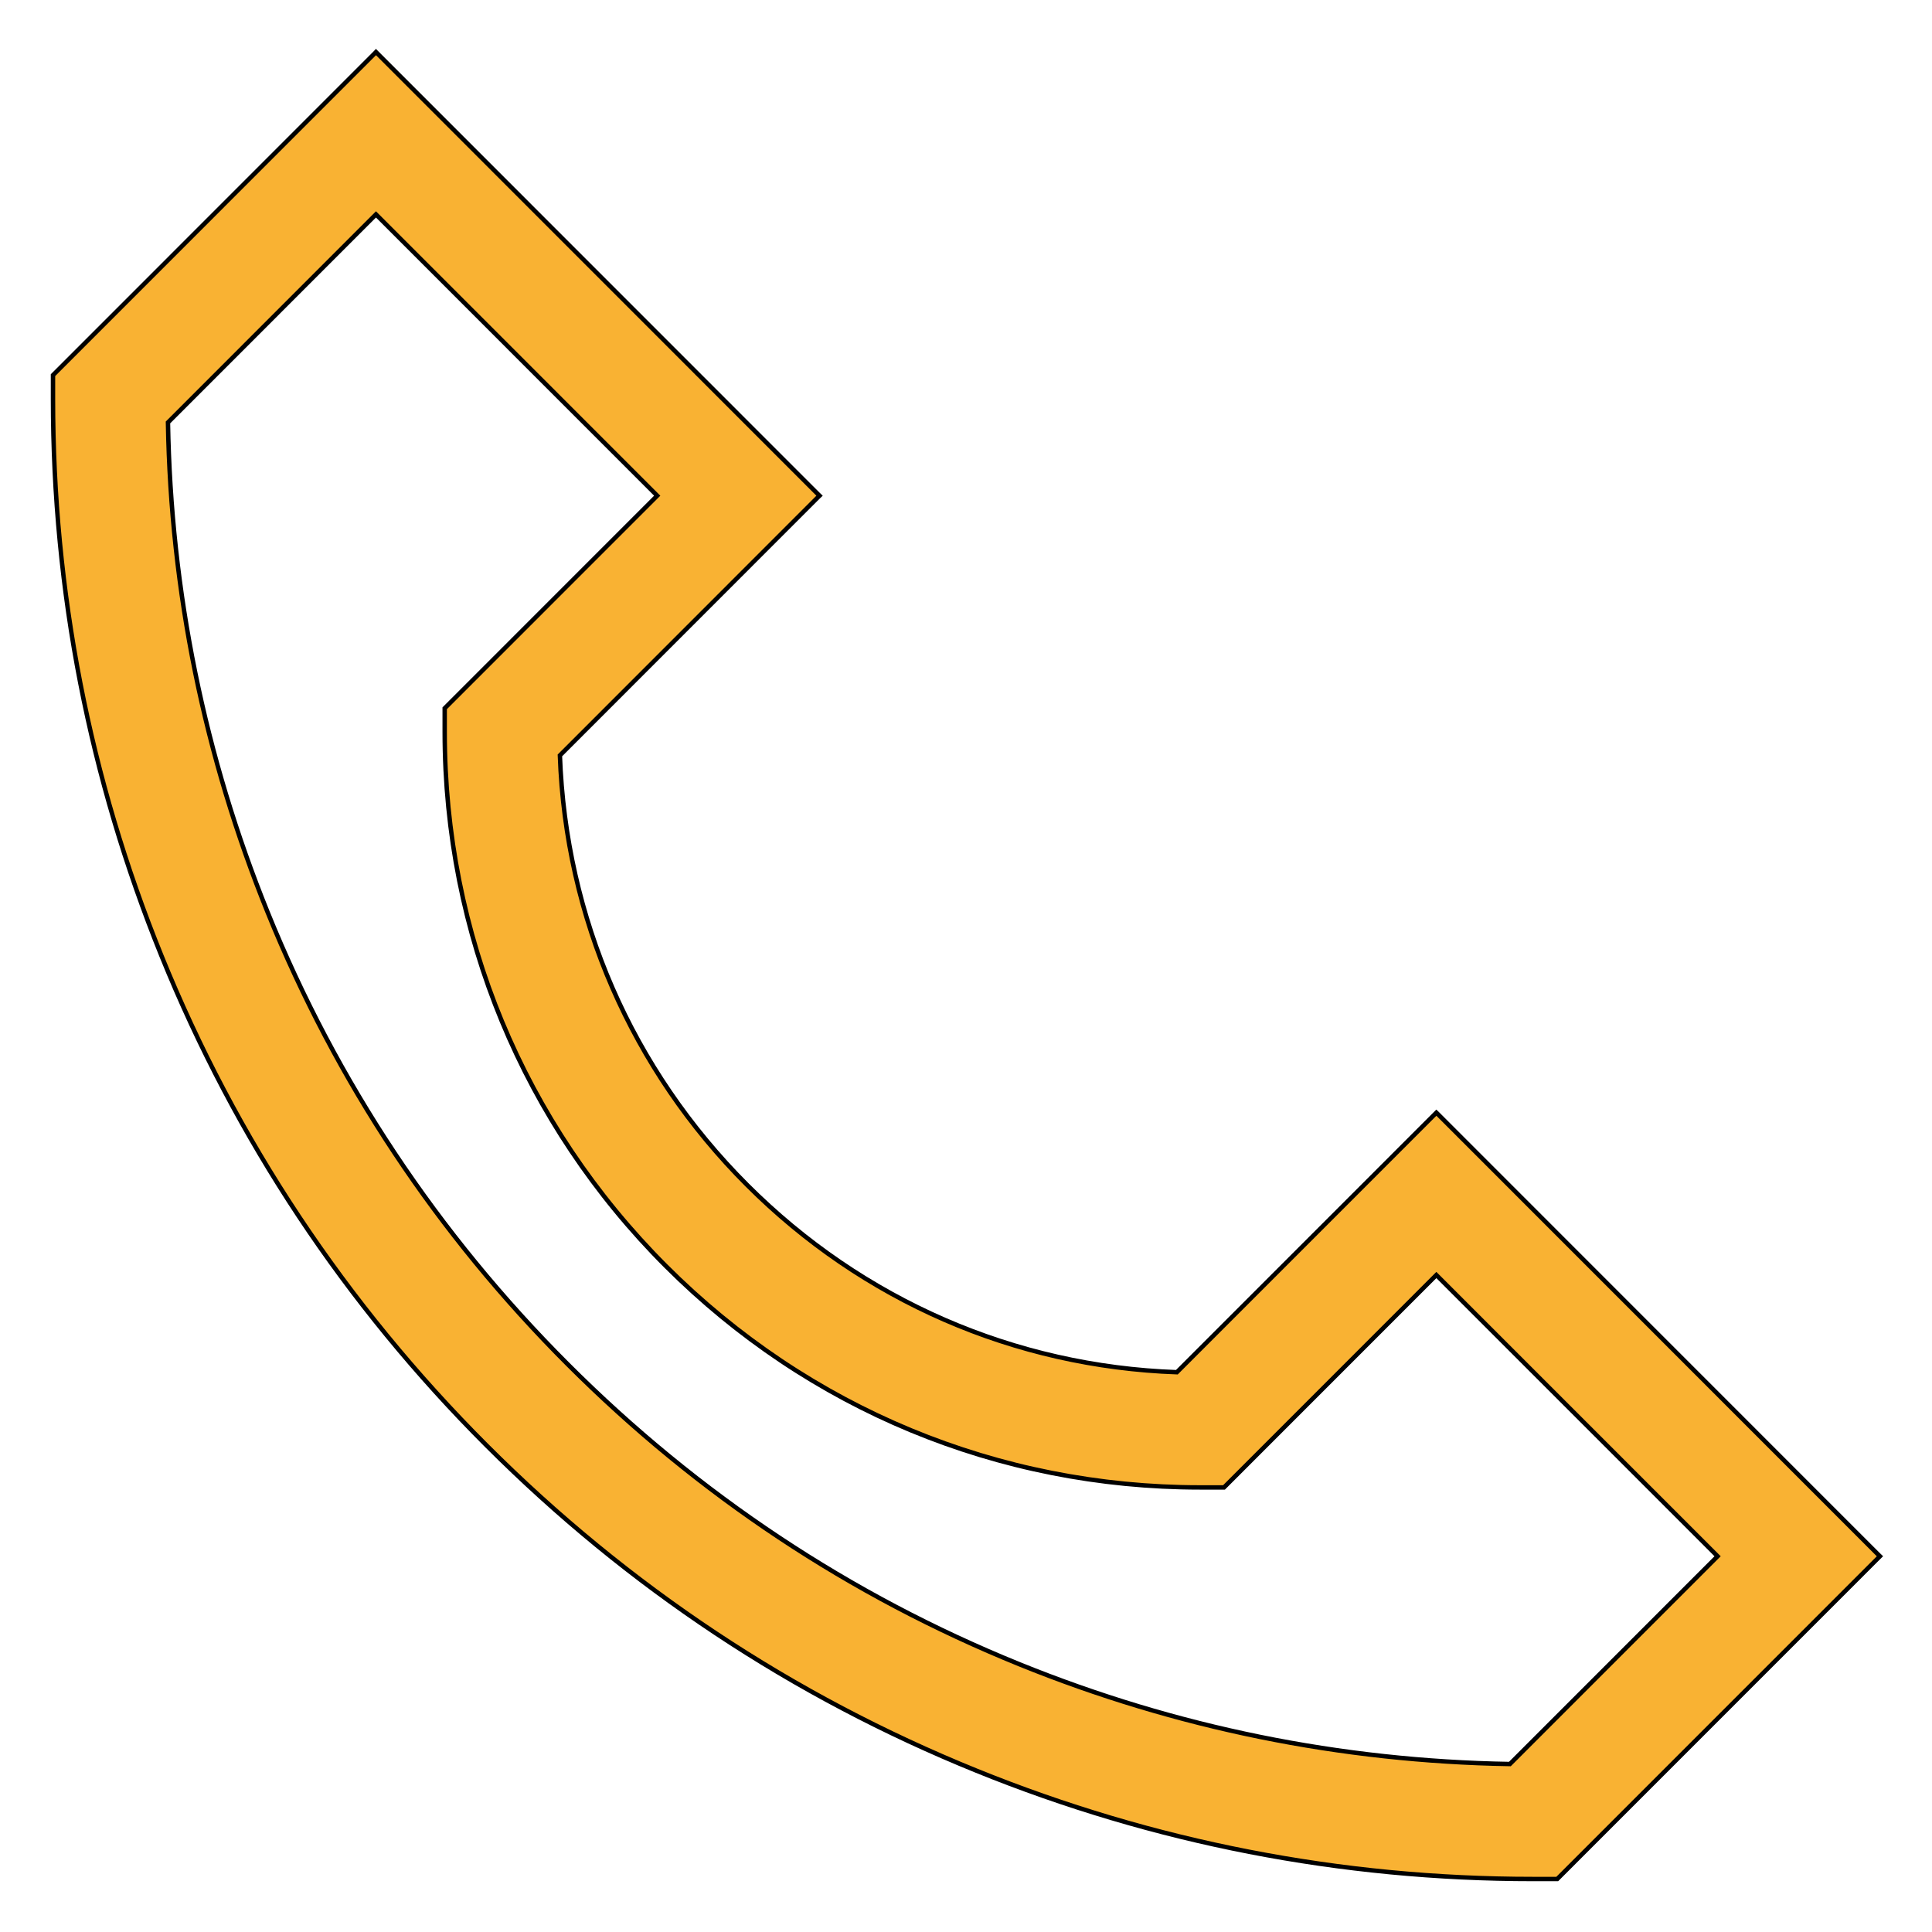 <svg width="35" height="35" viewBox="0 0 35 35" fill="none" xmlns="http://www.w3.org/2000/svg">
<path d="M26.05 20.185L26.021 20.157L25.993 20.185L21.32 24.859C18.378 24.755 15.627 23.559 13.534 21.466C11.443 19.375 10.248 16.625 10.143 13.685L14.818 9.008L14.847 8.98L14.818 8.952L6.84 0.972L6.811 0.943L6.783 0.972L0.972 6.784L0.96 6.796L0.96 6.812L0.96 7.227C0.961 10.708 1.622 14.103 2.925 17.315C4.274 20.642 6.255 23.626 8.814 26.185C11.374 28.745 14.36 30.728 17.688 32.077C20.9 33.38 24.294 34.04 27.775 34.04H27.781L28.195 34.04L28.211 34.04L28.223 34.028L34.028 28.222L34.057 28.193L34.028 28.165L26.05 20.185ZM3.043 7.653L6.811 3.884L11.906 8.98L8.068 12.819L8.056 12.831L8.056 12.848L8.056 13.262C8.057 16.916 9.48 20.353 12.064 22.937C14.649 25.522 18.085 26.946 21.741 26.946H21.744L22.158 26.946L22.174 26.946L22.186 26.934L26.021 23.098L31.116 28.193L27.353 31.957C24.289 31.906 21.302 31.299 18.469 30.15C15.4 28.906 12.646 27.077 10.284 24.714C7.923 22.353 6.095 19.601 4.851 16.533C3.703 13.702 3.095 10.716 3.043 7.653Z" fill="#F9B233" stroke="black" stroke-width="0.08"/>
</svg>
